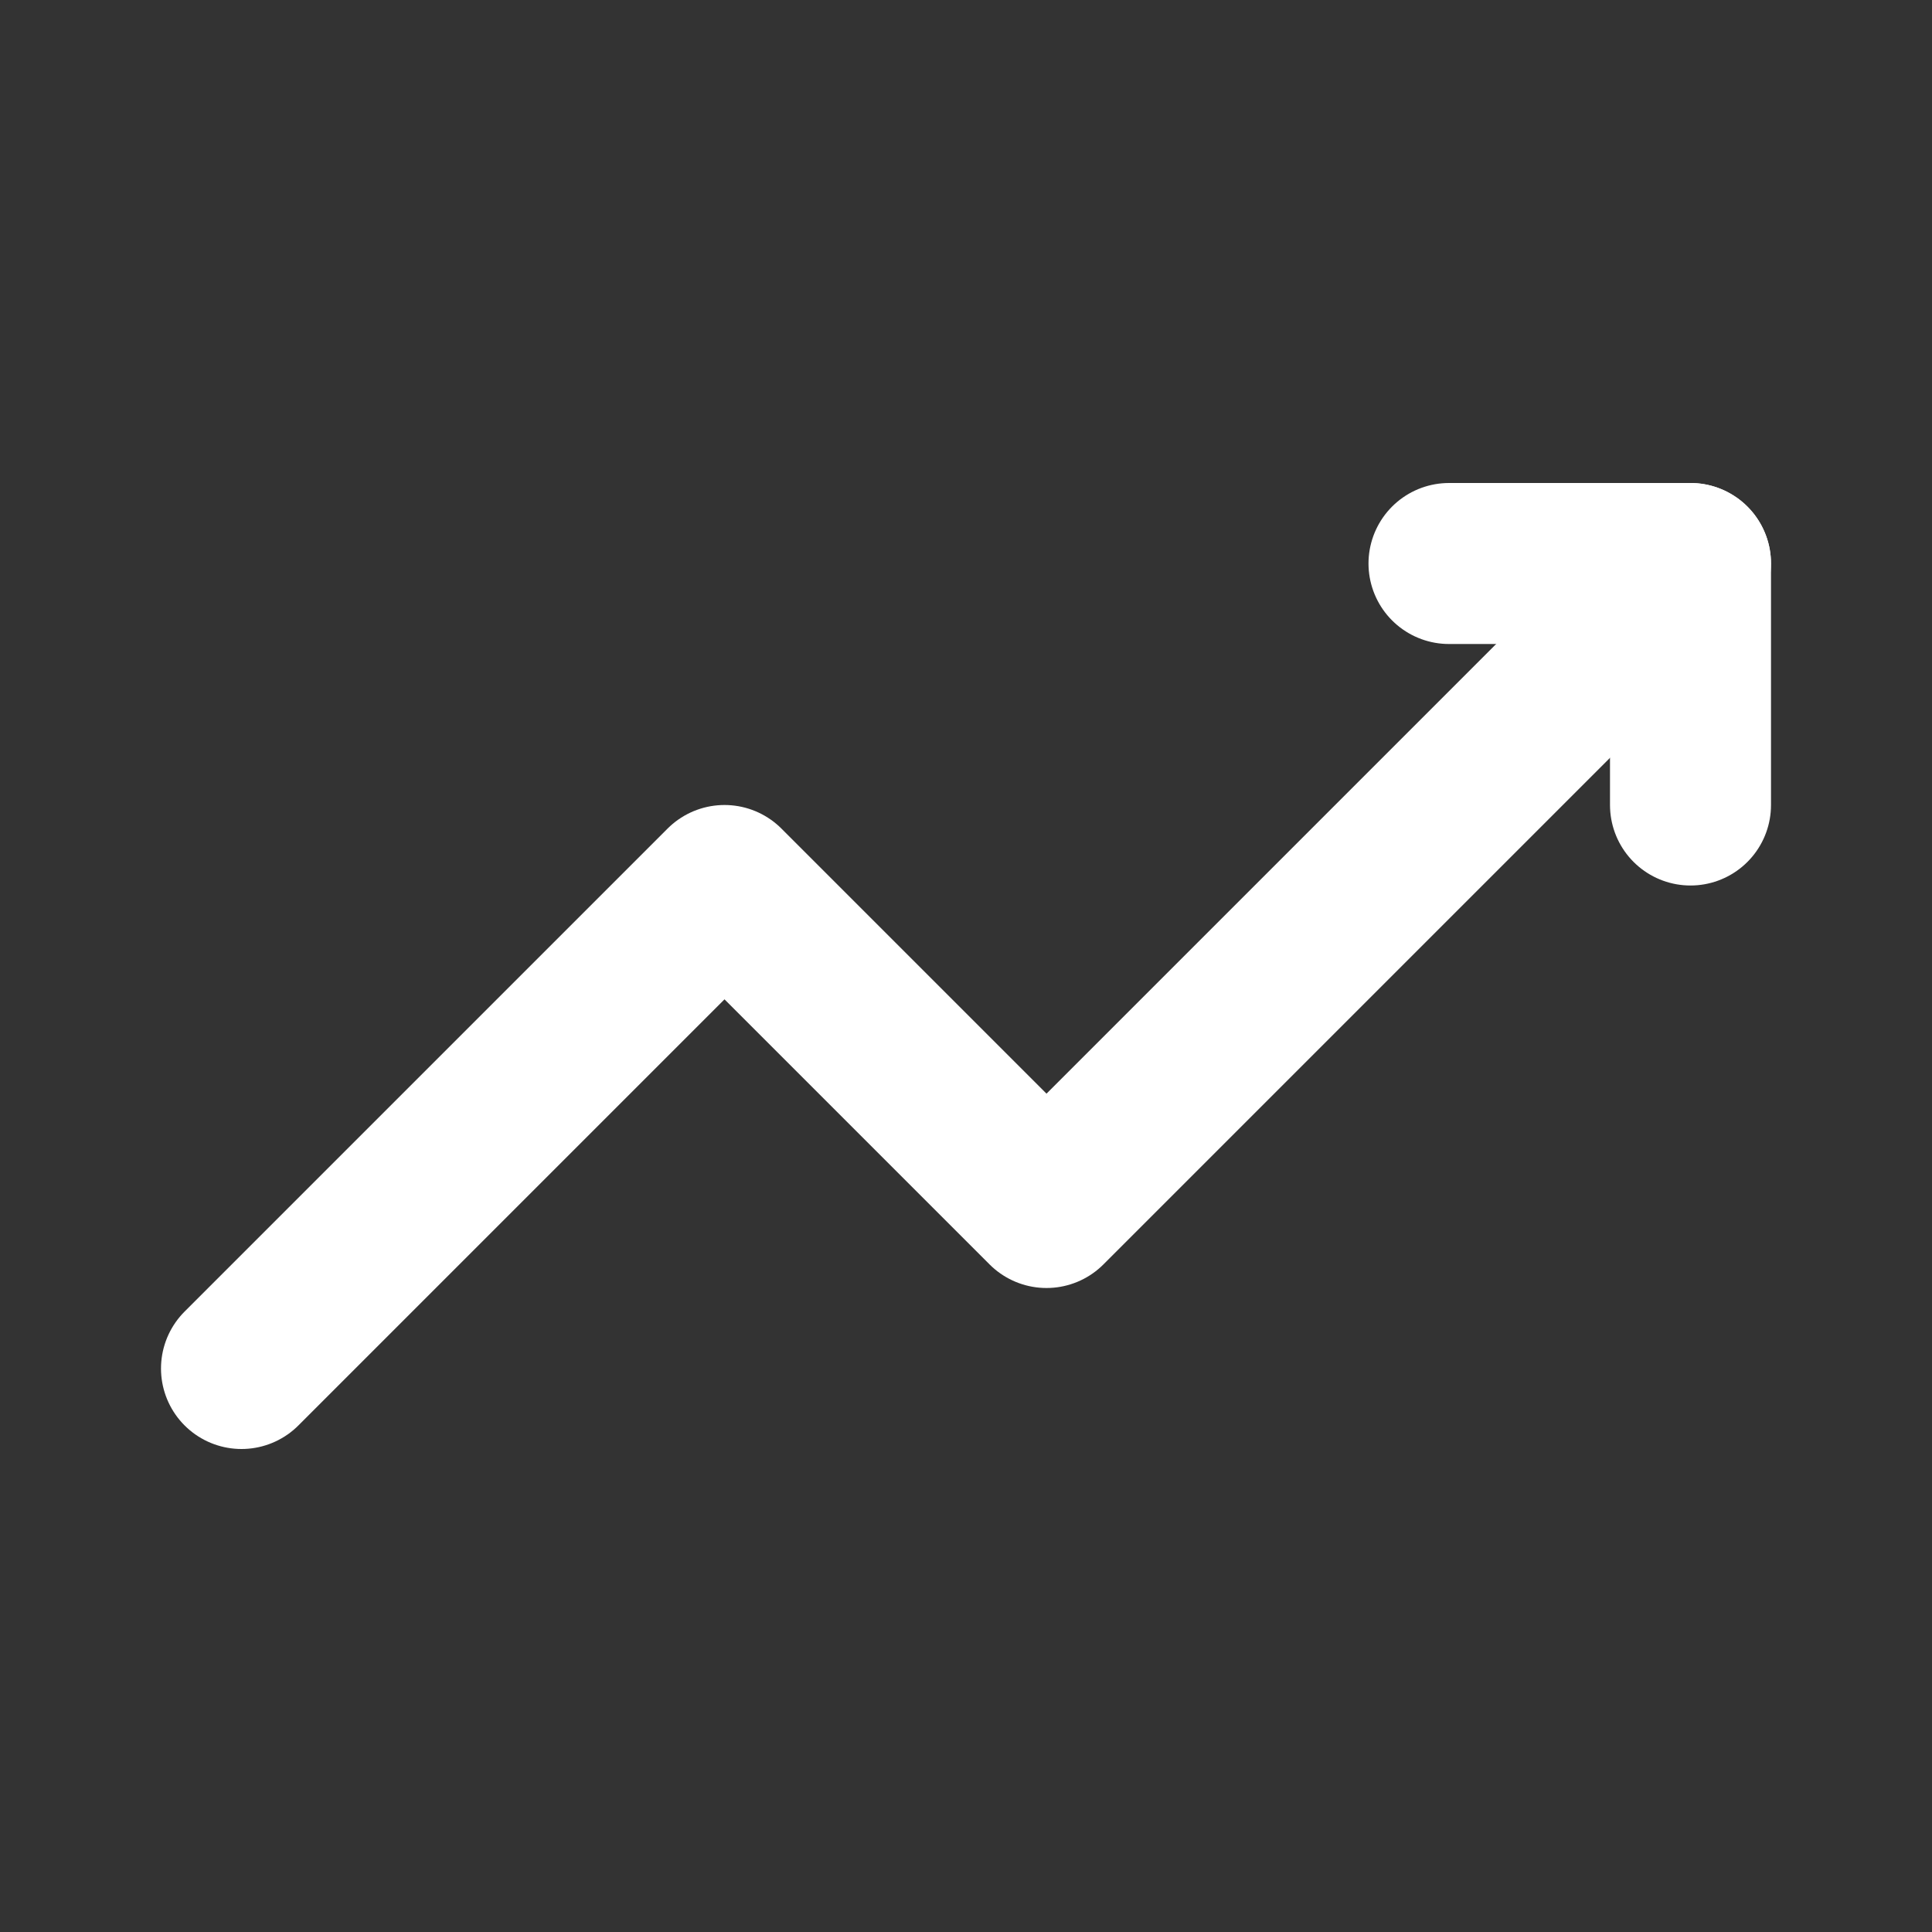 <?xml version="1.0" encoding="utf-8"?>
<svg viewBox="0 0 24 24" role="img" xmlns="http://www.w3.org/2000/svg" aria-labelledby="trendingUpIconTitle" stroke="#fff" stroke-width="2" stroke-linecap="round" stroke-linejoin="round" fill="none" color="#fff"><rect x="0" y="0" width="24" height="24" fill="#333333" stroke="none"/> <polyline points="3 17 9 11 13 15 20.405 7.595"/> <path stroke-linecap="round" d="M20.405,7.595 L21,7"/> <polyline points="21 10 21 7 18 7"/> </svg>